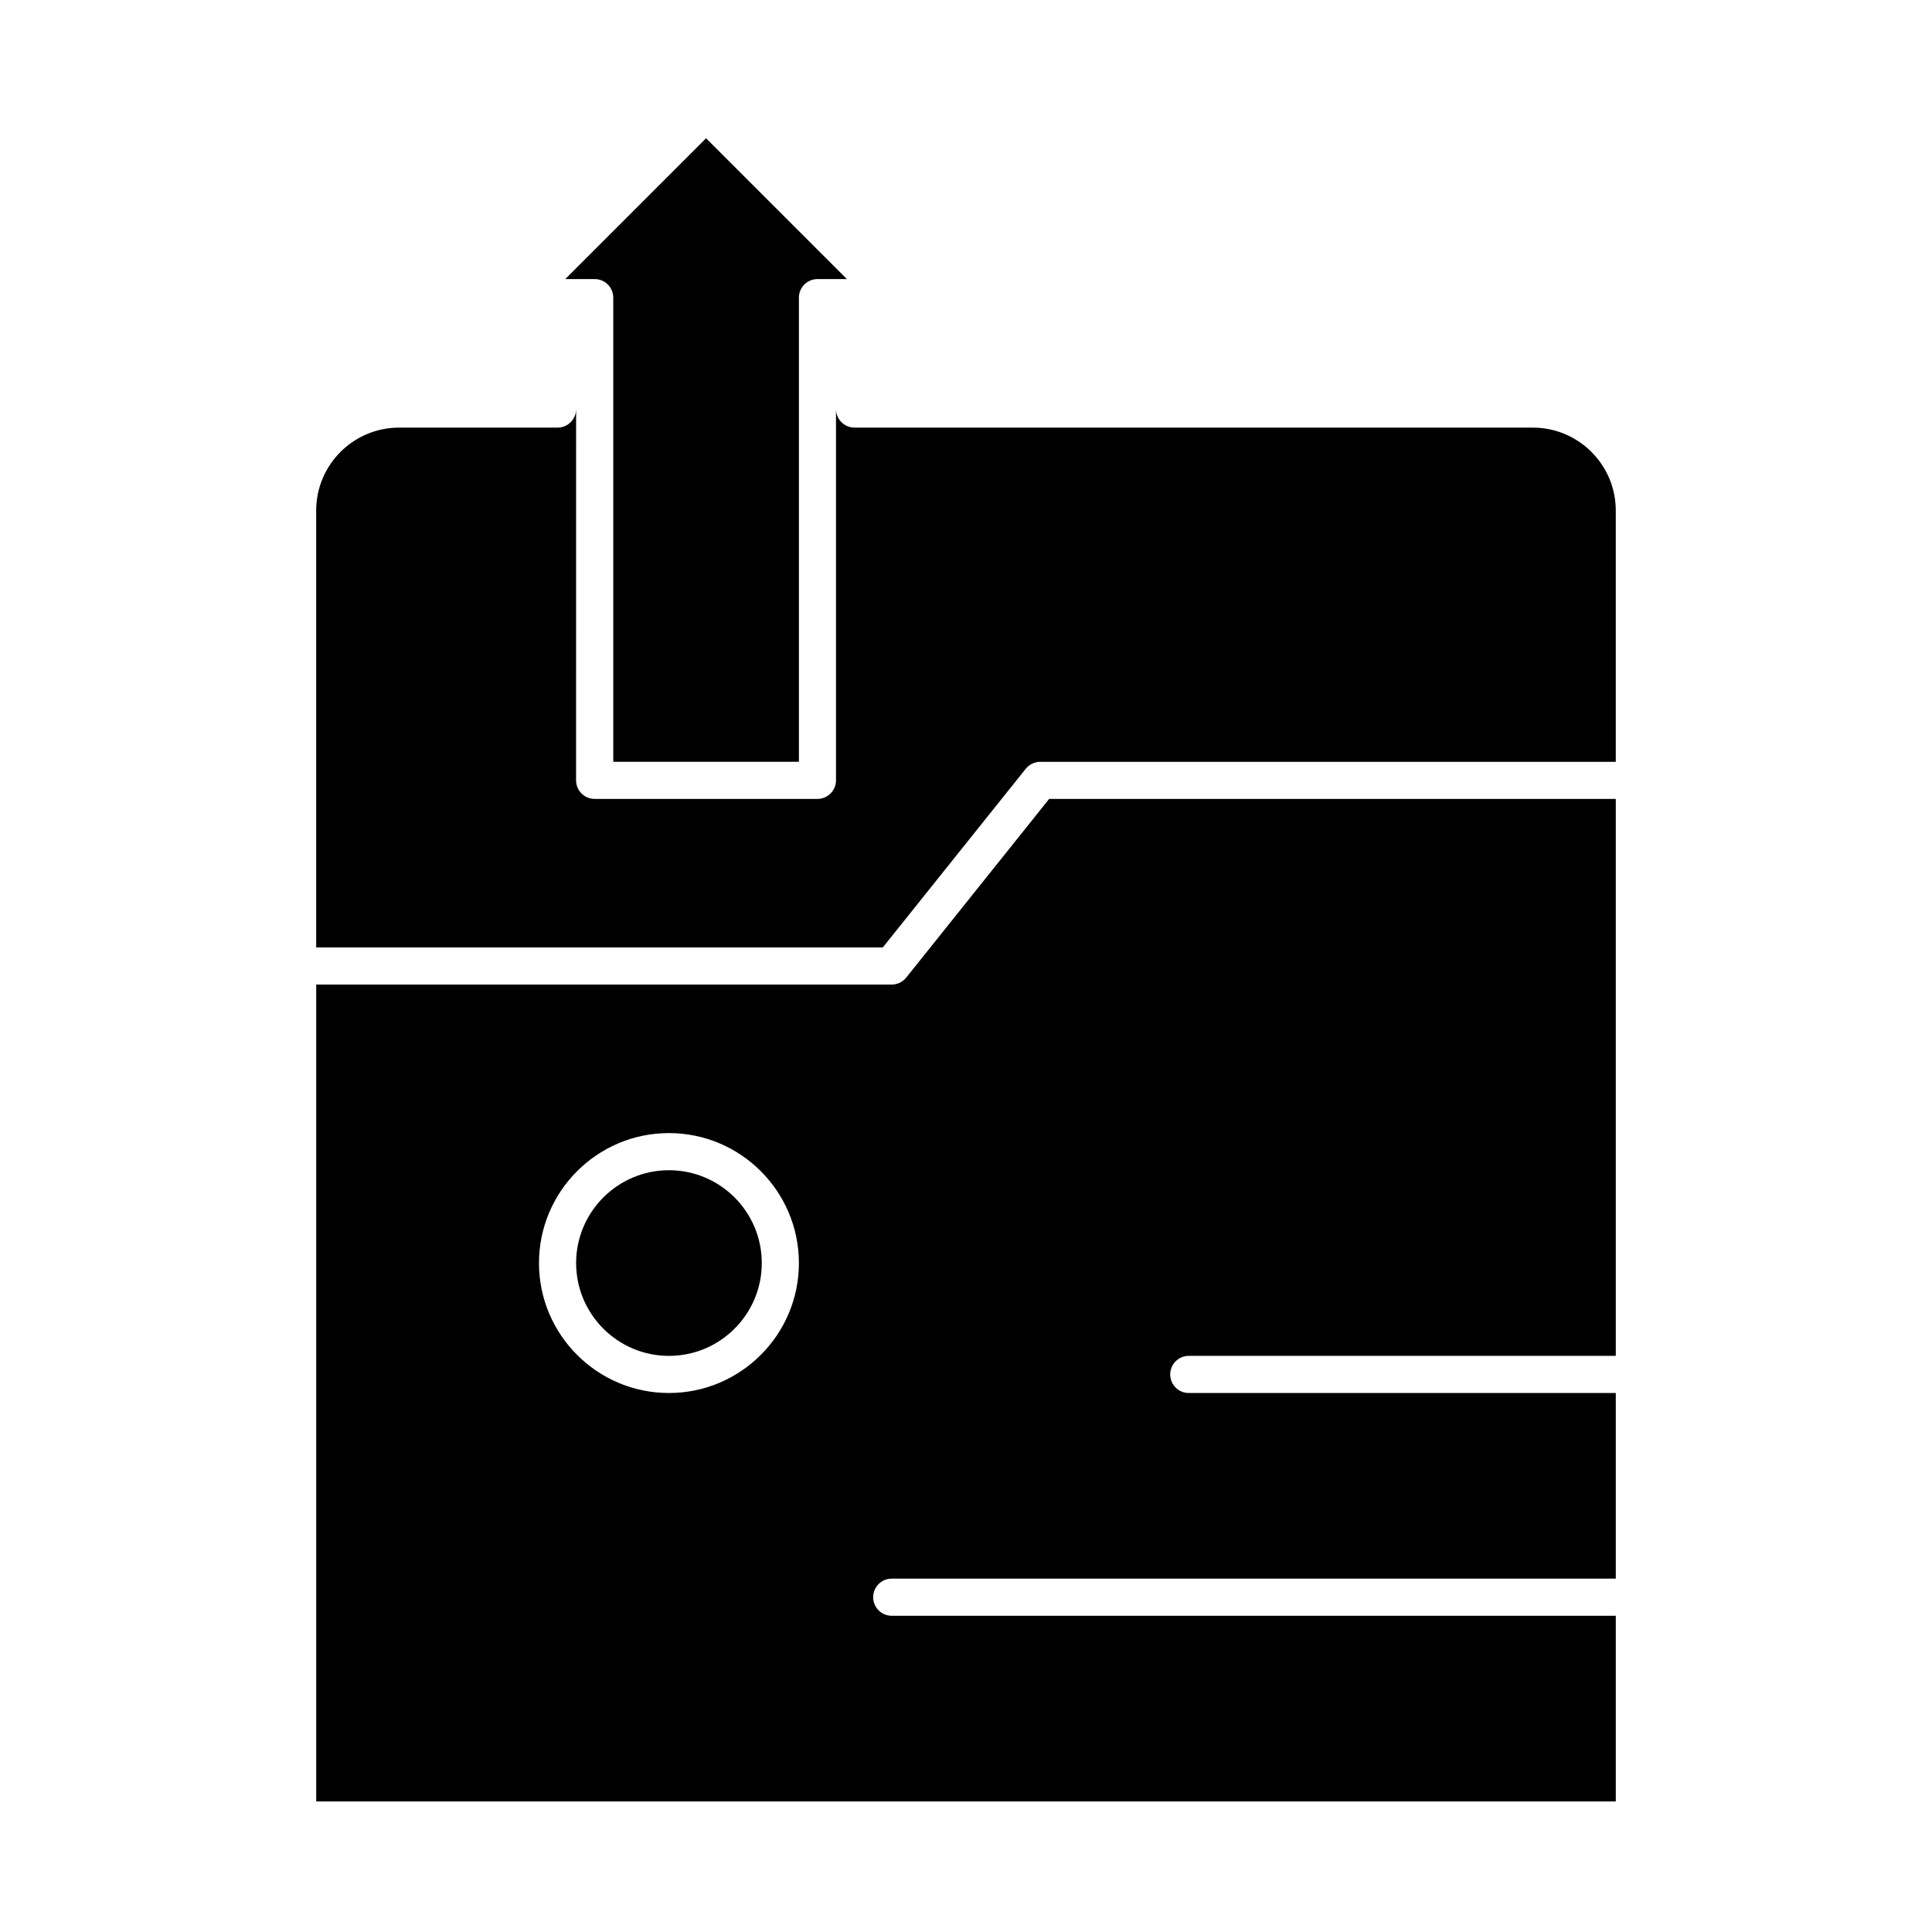 <?xml version="1.0" encoding="UTF-8"?>
<!-- Uploaded to: ICON Repo, www.iconrepo.com, Generator: ICON Repo Mixer Tools -->
<svg fill="#000000" width="800px" height="800px" version="1.1" viewBox="144 144 512 512" xmlns="http://www.w3.org/2000/svg">
 <g>
  <path d="m306.52 222.88v123h49.199v-123c0-2.719 2.203-4.922 4.922-4.922h7.801l-37.324-37.32-37.32 37.32h7.801c2.719 0 4.922 2.203 4.922 4.922z"/>
  <path d="m321.28 454.12c-13.566 0-24.602 11.035-24.602 24.602s11.035 24.602 24.602 24.602 24.602-11.035 24.602-24.602-11.035-24.602-24.602-24.602z"/>
  <path d="m550.22 257.32h-179.75c-2.719 0-4.922-2.203-4.922-4.922v98.398c0 2.719-2.203 4.922-4.922 4.922h-59.039c-2.719 0-4.922-2.203-4.922-4.922l0.008-98.395c0 2.719-2.203 4.922-4.922 4.922h-41.984c-12.117-0.004-21.977 9.855-21.977 21.973v115.79h150.16l37.883-47.355c0.934-1.164 2.348-1.844 3.844-1.844h152.52v-66.586c0-12.117-9.859-21.977-21.977-21.977z"/>
  <path d="m384.16 403.07c-0.934 1.168-2.348 1.848-3.84 1.848h-152.52v216.48h344.4v-49.199h-191.88c-2.719 0-4.922-2.203-4.922-4.922s2.203-4.922 4.922-4.922h191.88v-49.199l-113.16 0.004c-2.719 0-4.922-2.203-4.922-4.922s2.203-4.922 4.922-4.922h113.16v-147.6h-150.16zm-62.883 110.09c-18.992 0-34.441-15.449-34.441-34.441s15.449-34.441 34.441-34.441c18.992 0 34.441 15.449 34.441 34.441s-15.449 34.441-34.441 34.441z"/>
 </g>
</svg>